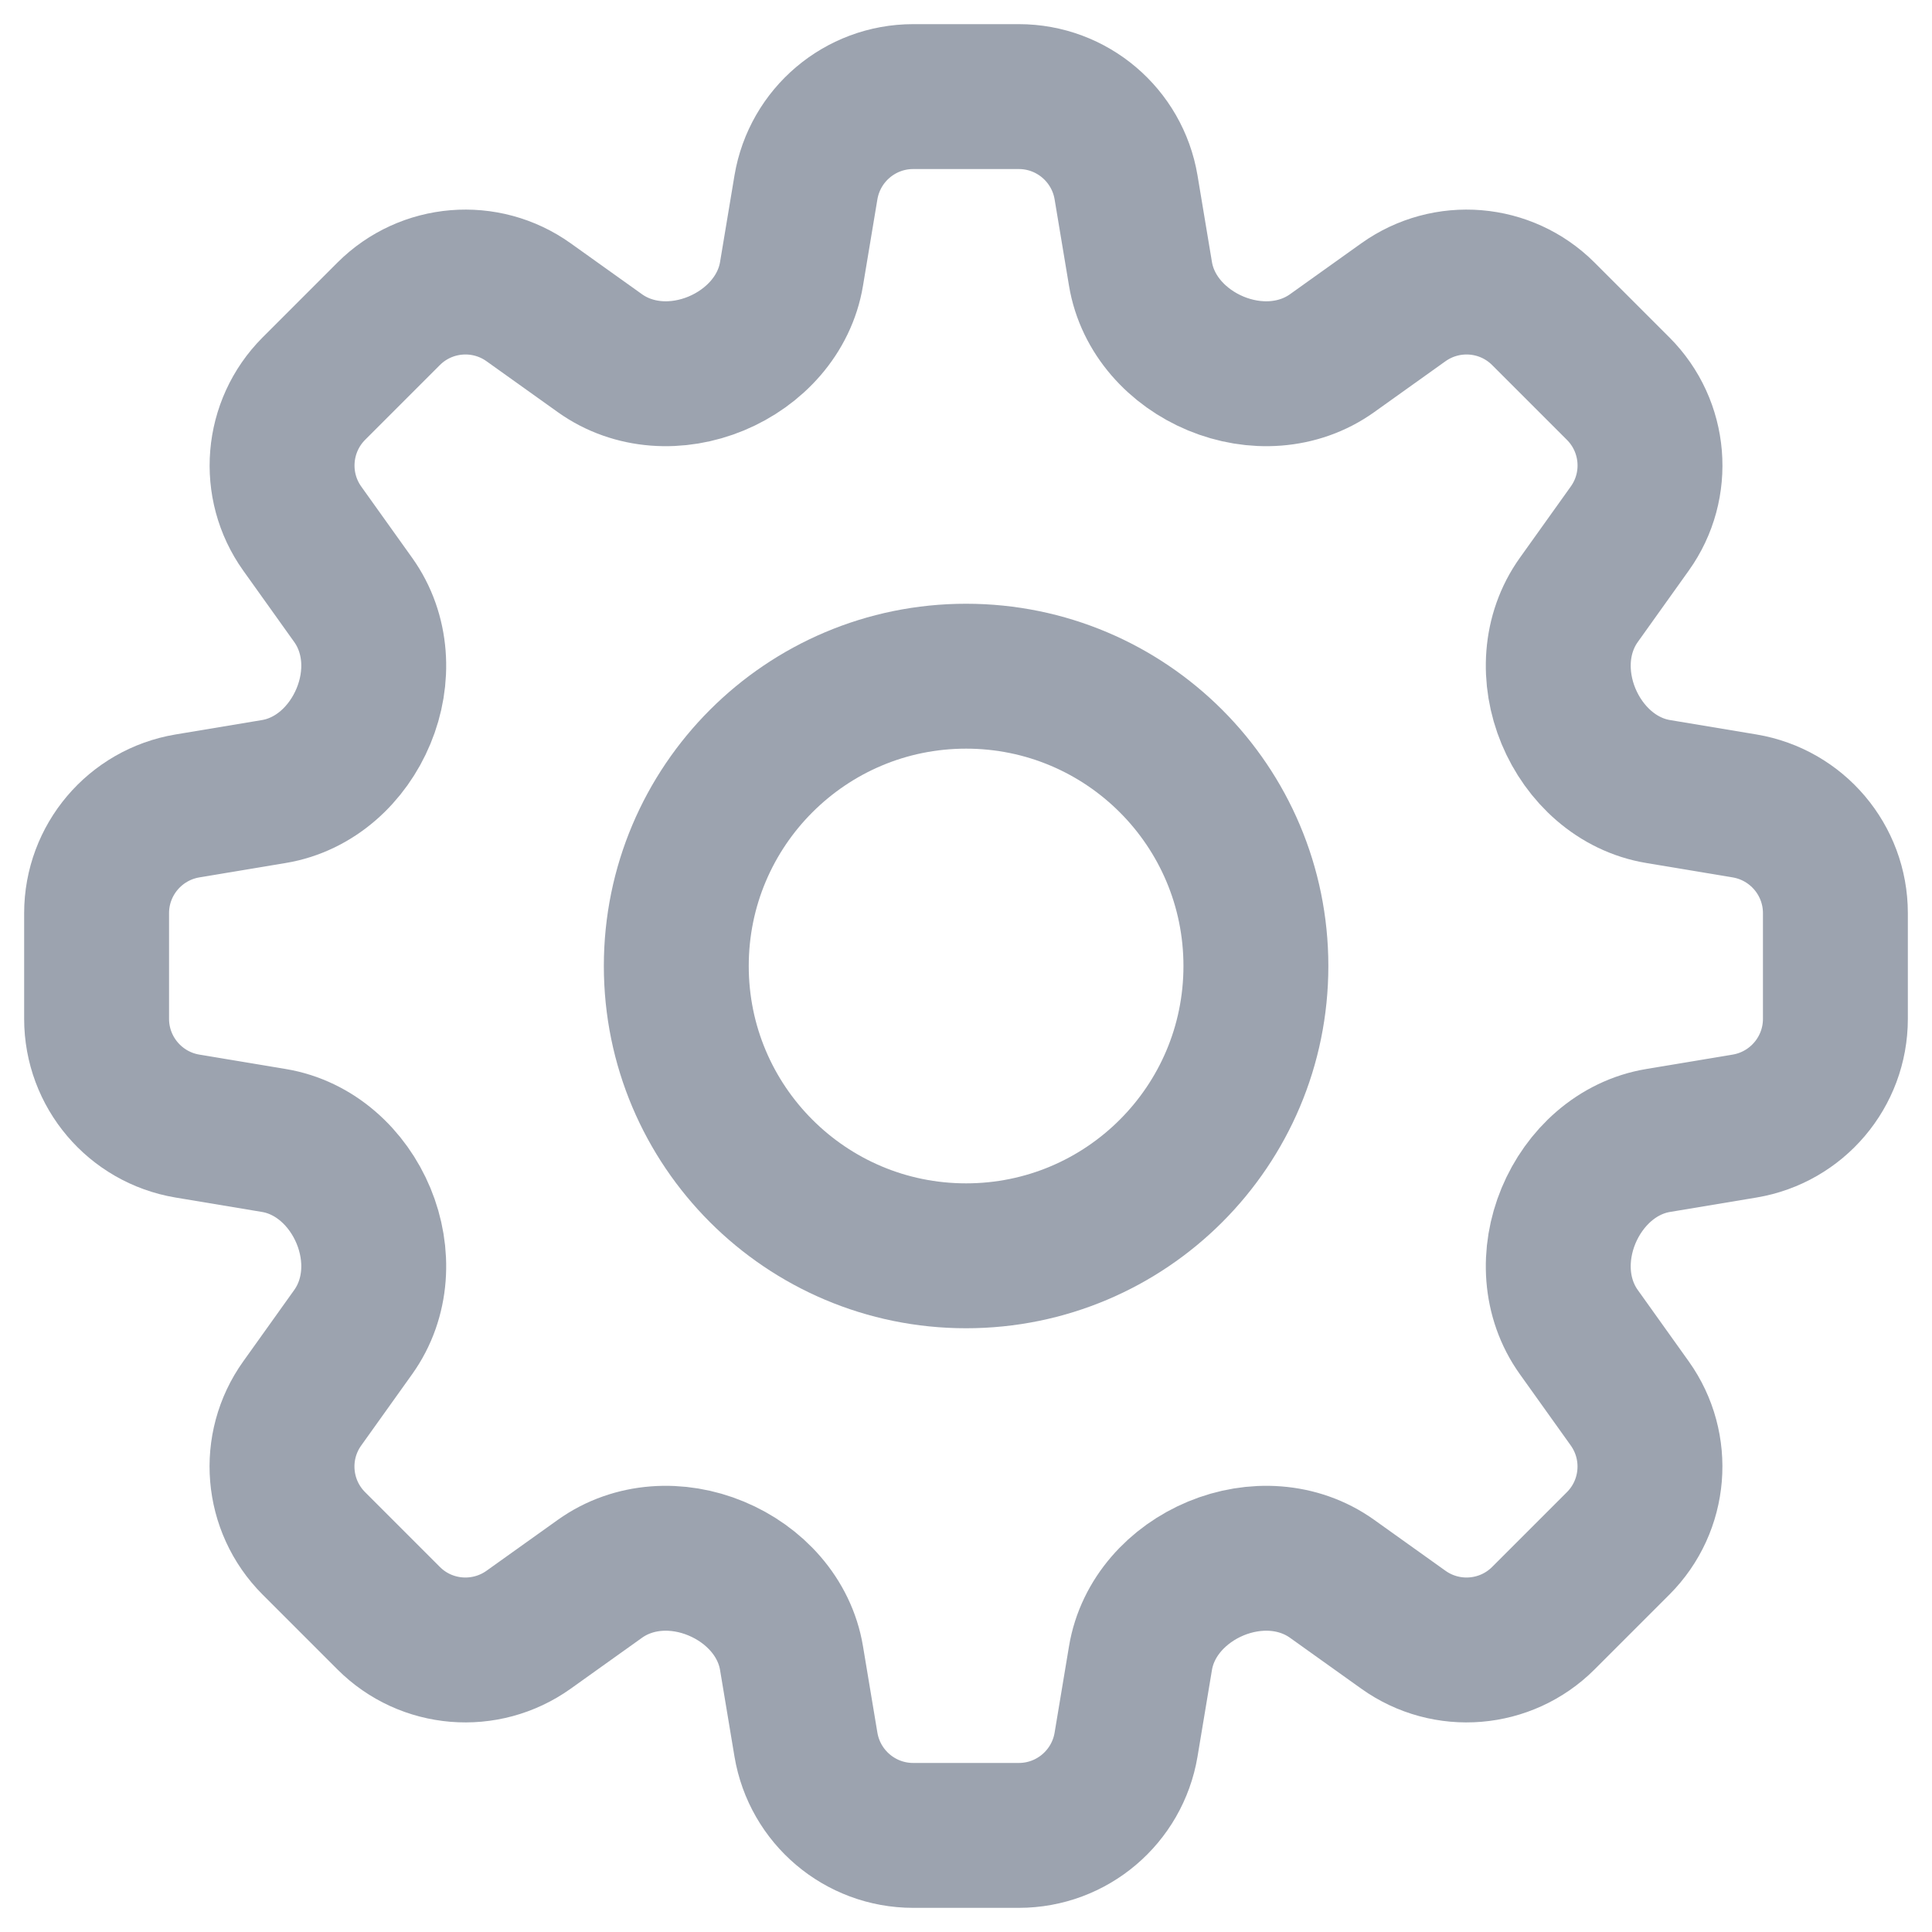 <svg width="20" height="20" viewBox="0 0 20 20" fill="none" xmlns="http://www.w3.org/2000/svg">
<path d="M8.343 1.94C8.434 1.398 8.903 1 9.453 1H10.547C11.097 1 11.566 1.398 11.657 1.94L11.806 2.834C11.876 3.258 12.189 3.598 12.586 3.763C12.984 3.928 13.44 3.906 13.79 3.656L14.528 3.129C14.976 2.81 15.588 2.86 15.977 3.249L16.751 4.023C17.14 4.412 17.191 5.025 16.871 5.472L16.344 6.21C16.094 6.56 16.072 7.016 16.237 7.414C16.402 7.811 16.742 8.124 17.166 8.194L18.06 8.343C18.602 8.434 19 8.903 19 9.453V10.547C19 11.097 18.602 11.566 18.06 11.657L17.166 11.806C16.742 11.876 16.402 12.189 16.237 12.586C16.072 12.984 16.094 13.44 16.344 13.79L16.871 14.528C17.19 14.975 17.14 15.588 16.751 15.977L15.977 16.751C15.588 17.14 14.975 17.19 14.528 16.871L13.79 16.344C13.44 16.094 12.984 16.072 12.586 16.237C12.189 16.402 11.876 16.742 11.806 17.166L11.657 18.06C11.566 18.602 11.097 19 10.547 19H9.453C8.903 19 8.434 18.602 8.343 18.06L8.194 17.166C8.124 16.742 7.811 16.402 7.413 16.237C7.016 16.072 6.56 16.094 6.21 16.344L5.472 16.871C5.024 17.19 4.411 17.14 4.023 16.751L3.249 15.977C2.86 15.588 2.809 14.975 3.129 14.528L3.656 13.79C3.906 13.44 3.928 12.984 3.763 12.586C3.598 12.189 3.258 11.876 2.834 11.806L1.94 11.657C1.398 11.566 1 11.097 1 10.547V9.453C1 8.903 1.398 8.434 1.94 8.343L2.834 8.194C3.258 8.124 3.598 7.811 3.763 7.413C3.928 7.016 3.906 6.56 3.656 6.21L3.129 5.472C2.81 5.025 2.861 4.412 3.249 4.023L4.023 3.249C4.412 2.86 5.025 2.81 5.472 3.129L6.21 3.656C6.56 3.906 7.016 3.928 7.414 3.763C7.811 3.598 8.124 3.258 8.194 2.834L8.343 1.94Z" stroke="#9CA3AF" stroke-width="1.5" stroke-linecap="round" stroke-linejoin="round"/>
<path d="M13.001 10C13.001 11.657 11.658 13 10.001 13C8.344 13 7.001 11.657 7.001 10C7.001 8.343 8.344 7 10.001 7C11.658 7 13.001 8.343 13.001 10Z" stroke="#9CA3AF" stroke-width="1.5" stroke-linecap="round" stroke-linejoin="round"/>
</svg>

